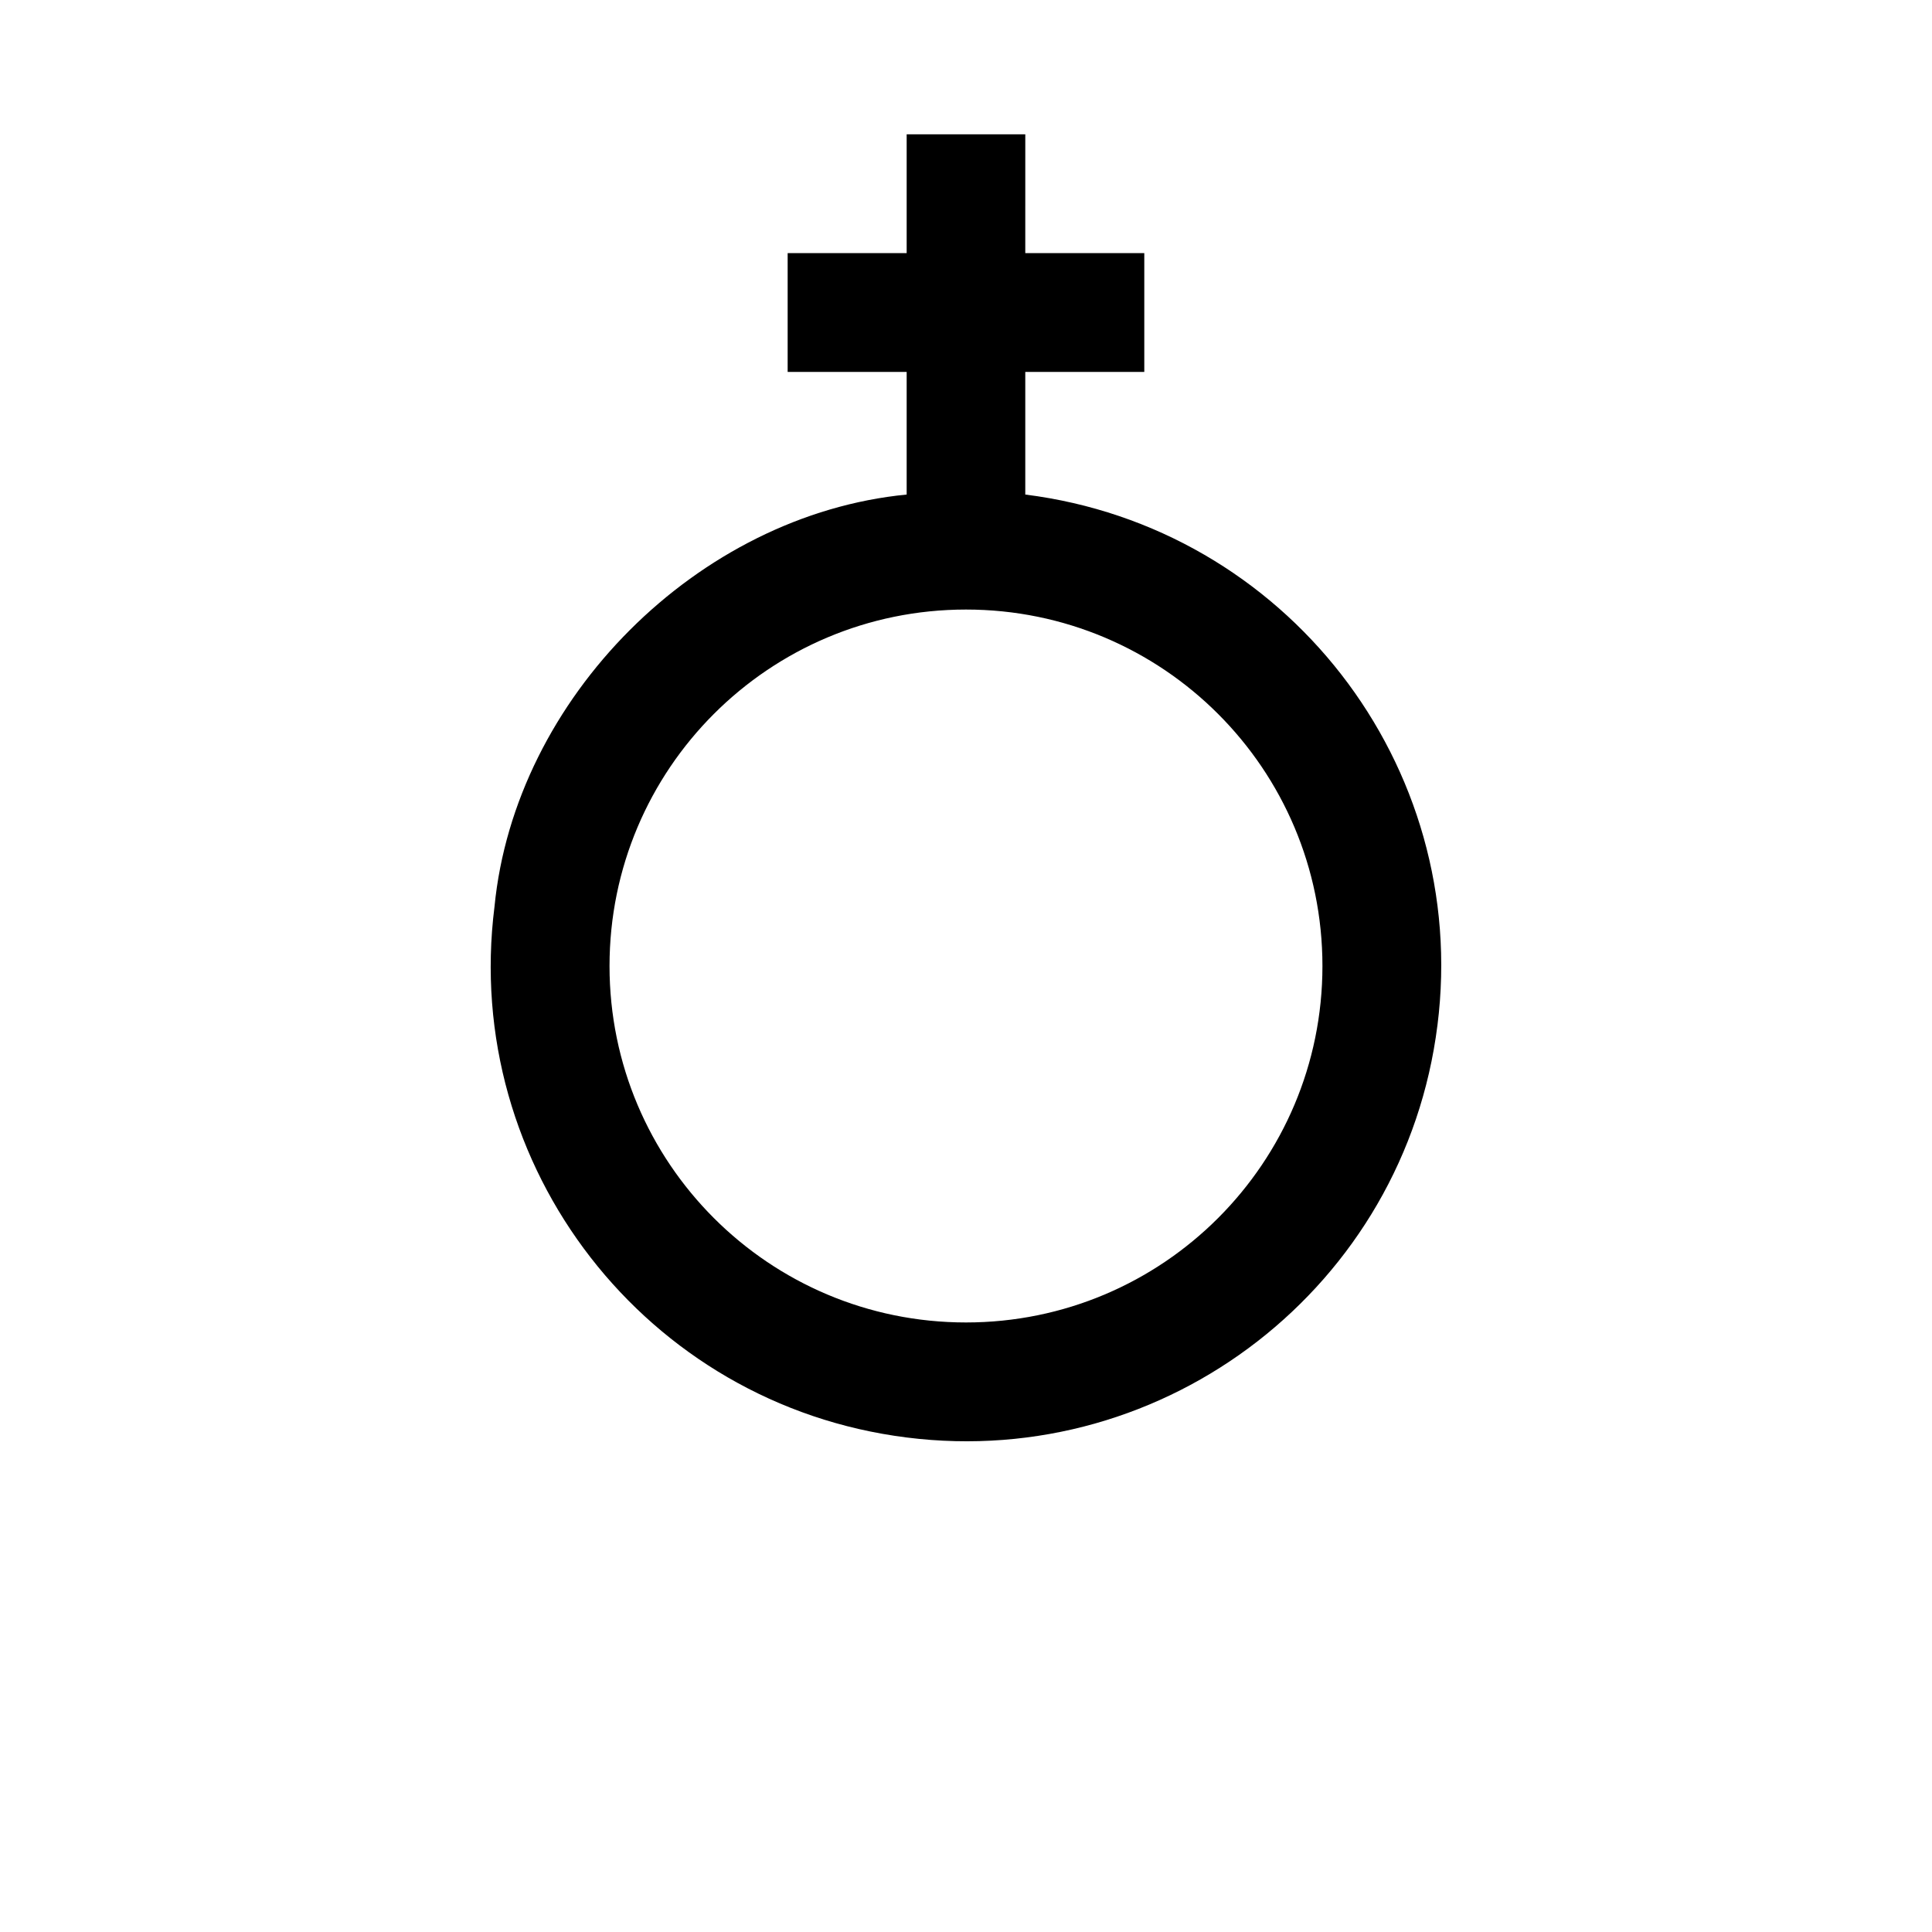 <?xml version="1.0" encoding="UTF-8"?>
<!-- Uploaded to: SVG Repo, www.svgrepo.com, Generator: SVG Repo Mixer Tools -->
<svg fill="#000000" width="800px" height="800px" version="1.1" viewBox="144 144 512 512" xmlns="http://www.w3.org/2000/svg">
 <path d="m524.94 415.72c8.715-68.973-40.199-132-109.23-140.66v-32.496h31.539v-31.488h-31.539l0.004-31.488h-31.438v31.488h-31.539v31.488h31.539v32.496c-55.32 5.391-103.84 53.906-109.23 109.23-8.715 68.973 40.203 132 109.23 140.66 68.969 8.715 132-40.207 140.66-109.23zm-30.48-15.719c0 52.195-42.27 94.465-94.465 94.465-52.195 0-94.465-42.27-94.465-94.465s42.27-94.465 94.465-94.465c52.195 0 94.465 42.27 94.465 94.465z"/>
</svg>
